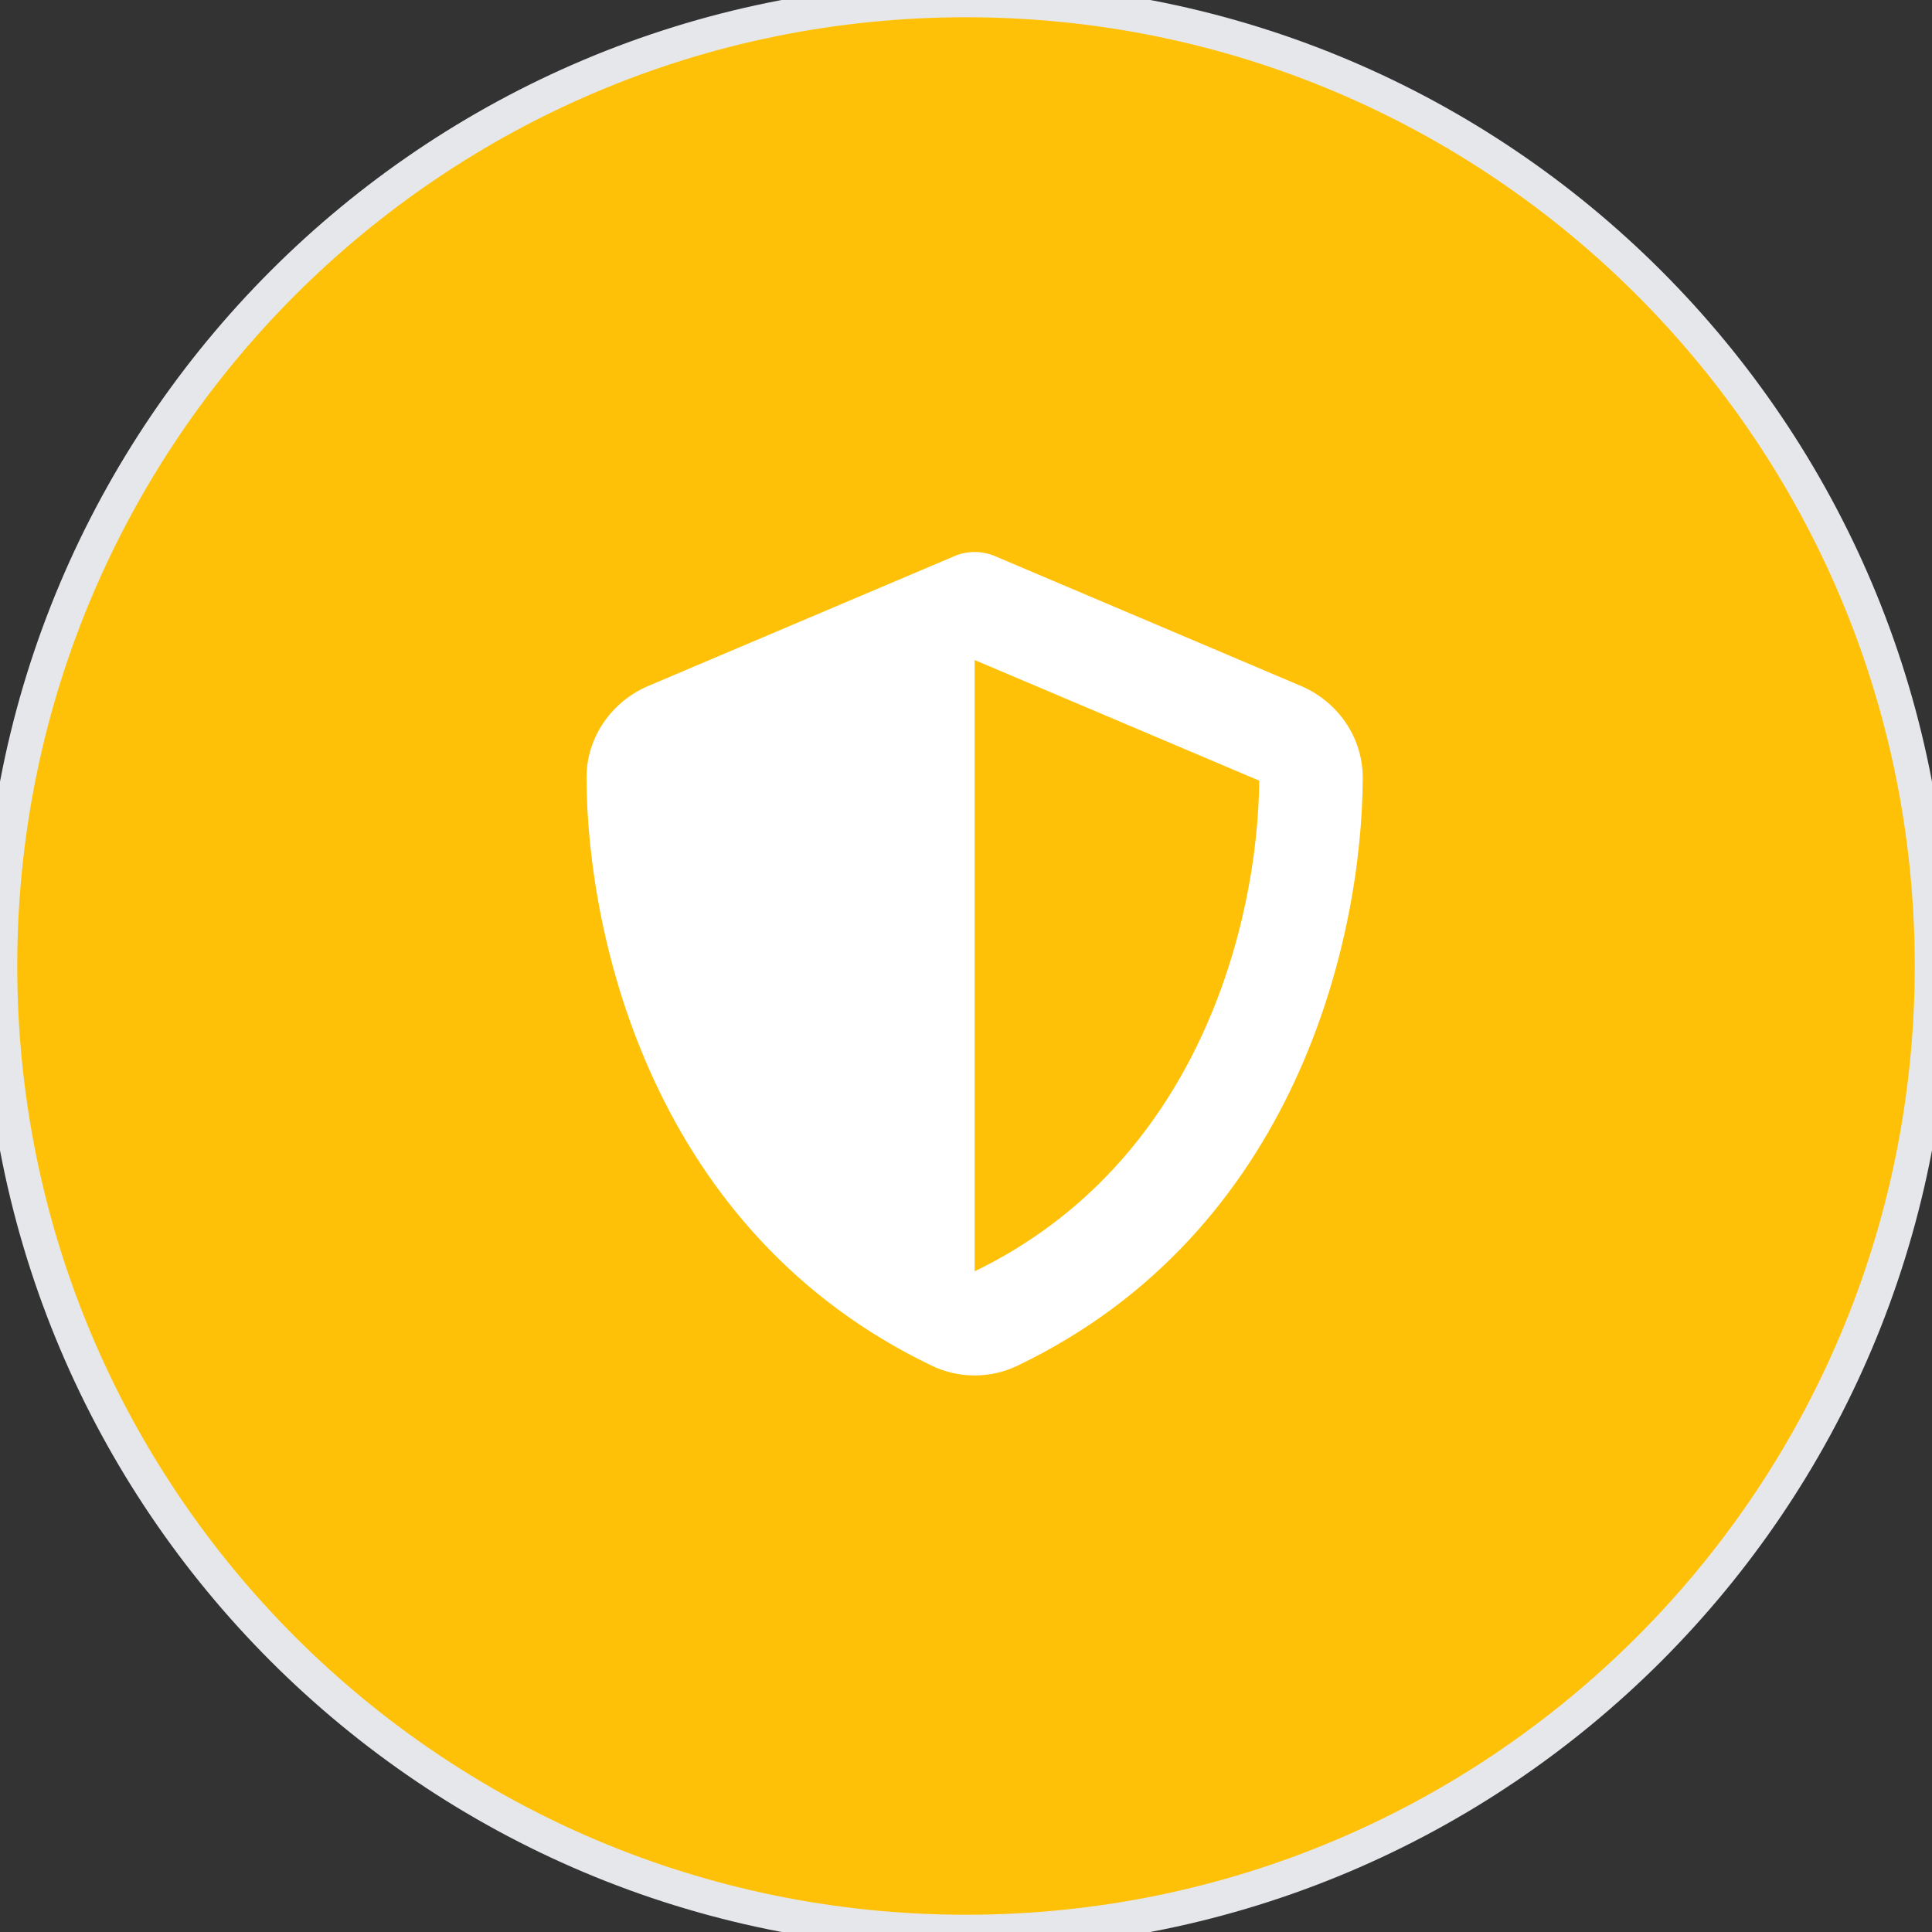 <svg width="56" height="56" viewBox="0 0 56 56" fill="none" xmlns="http://www.w3.org/2000/svg">
<rect x="0" y="0" width="56" height="56" fill="#333333" stroke="none"/>
<path d="M28 0C43.464 0 56 12.536 56 28C56 43.464 43.464 56 28 56C12.536 56 0 43.464 0 28C0 12.536 12.536 0 28 0Z" fill="#FFC107"/>
<path d="M28 0C43.464 0 56 12.536 56 28C56 43.464 43.464 56 28 56C12.536 56 0 43.464 0 28C0 12.536 12.536 0 28 0Z" stroke="#E5E7EB"/>
<path d="M28.25 16C28.466 16 28.681 16.047 28.878 16.136L37.705 19.881C38.736 20.317 39.505 21.334 39.5 22.562C39.477 27.212 37.564 35.72 29.488 39.587C28.705 39.962 27.795 39.962 27.012 39.587C18.936 35.72 17.023 27.212 17 22.562C16.995 21.334 17.764 20.317 18.795 19.881L27.627 16.136C27.819 16.047 28.034 16 28.25 16ZM28.25 19.131V36.85C34.719 33.719 36.458 26.786 36.5 22.628L28.25 19.131Z" fill="white"/>
</svg>
